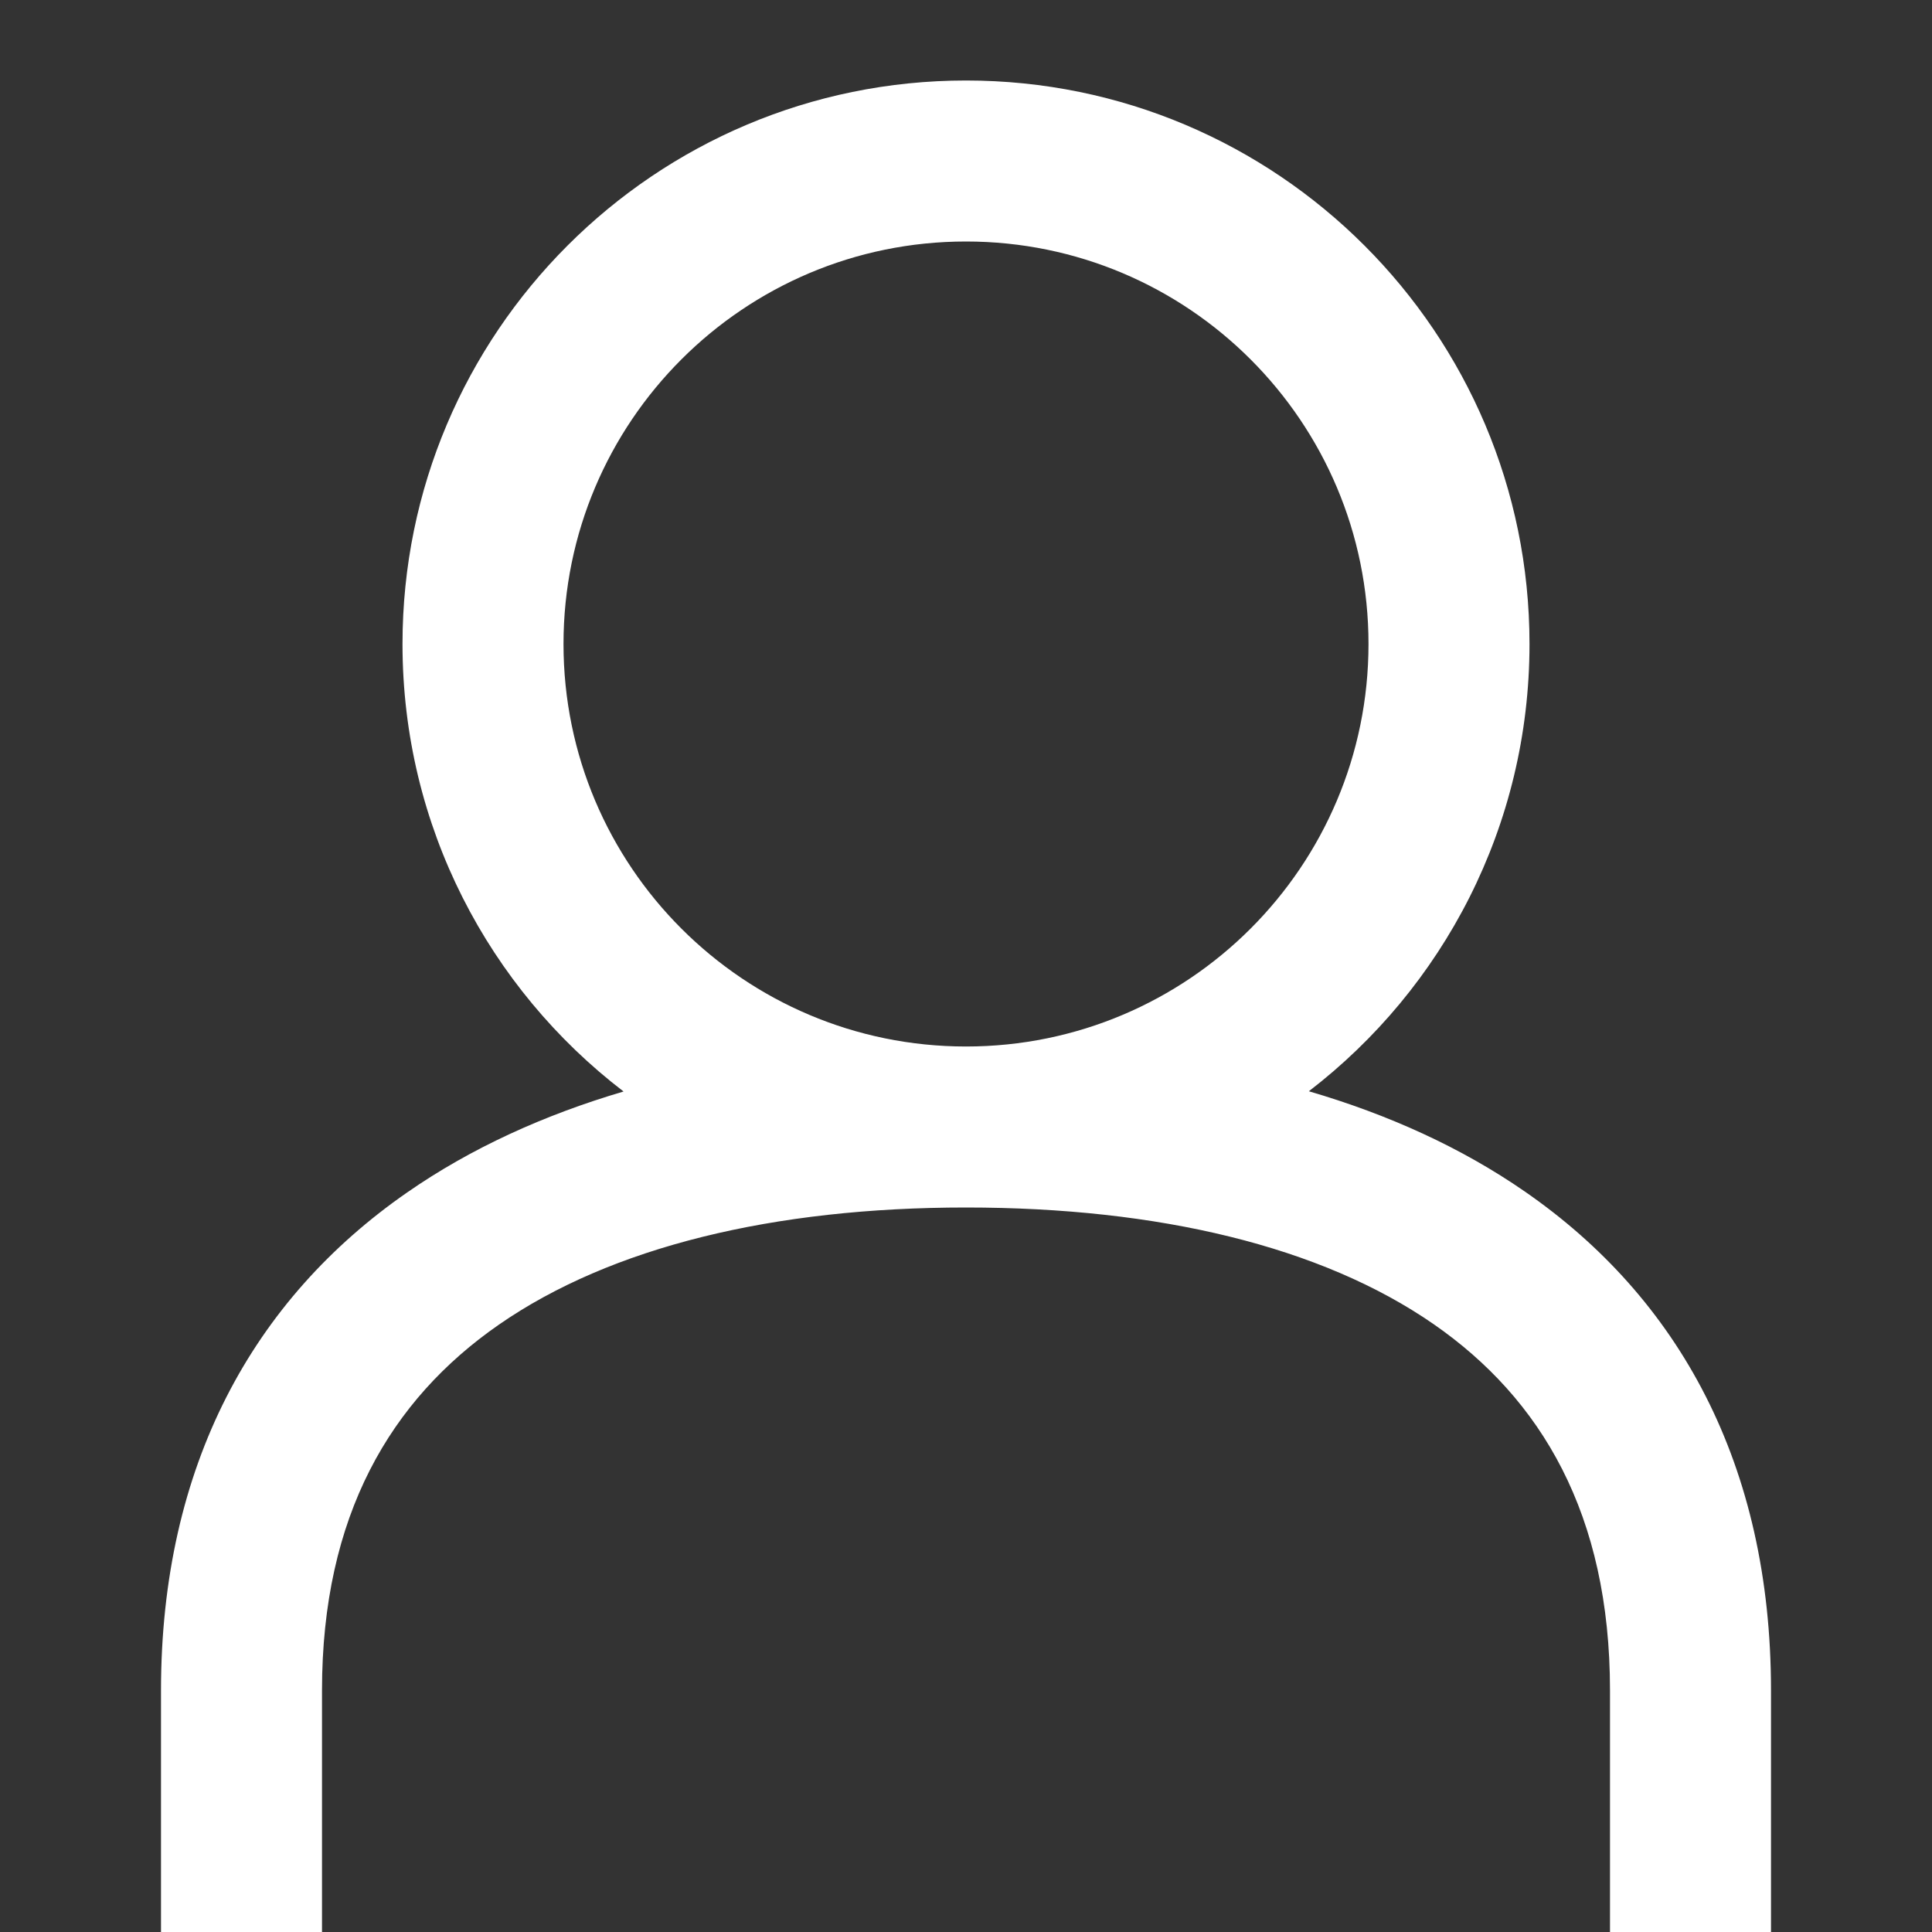 <svg width="24" height="24" viewBox="0 0 24 24" fill="none" xmlns="http://www.w3.org/2000/svg">
<rect x="0" y="0" width="24" height="24" fill="#333333" stroke="none"/>
<g id="Core / user">
<path id="Vector" fill-rule="evenodd" clip-rule="evenodd" d="M12 1C8.134 1 5 4.134 5 8C5 10.266 6.076 12.28 7.746 13.559C6.76 13.85 5.85 14.262 5.055 14.815C3.148 16.139 2 18.203 2 21V24H4V21C4 18.826 4.852 17.39 6.195 16.457C7.591 15.488 9.612 15 12 15C14.39 15 16.411 15.482 17.806 16.447C19.146 17.375 20 18.81 20 21V24H22V21C22 18.19 20.854 16.125 18.944 14.803C18.15 14.253 17.243 13.844 16.259 13.556C17.926 12.276 19 10.263 19 8C19 4.134 15.866 1 12 1ZM12 13C14.761 13 17 10.761 17 8C17 5.239 14.761 3 12 3C9.239 3 7 5.239 7 8C7 10.761 9.239 13 12 13Z" fill="white"/>
</g>
</svg>

